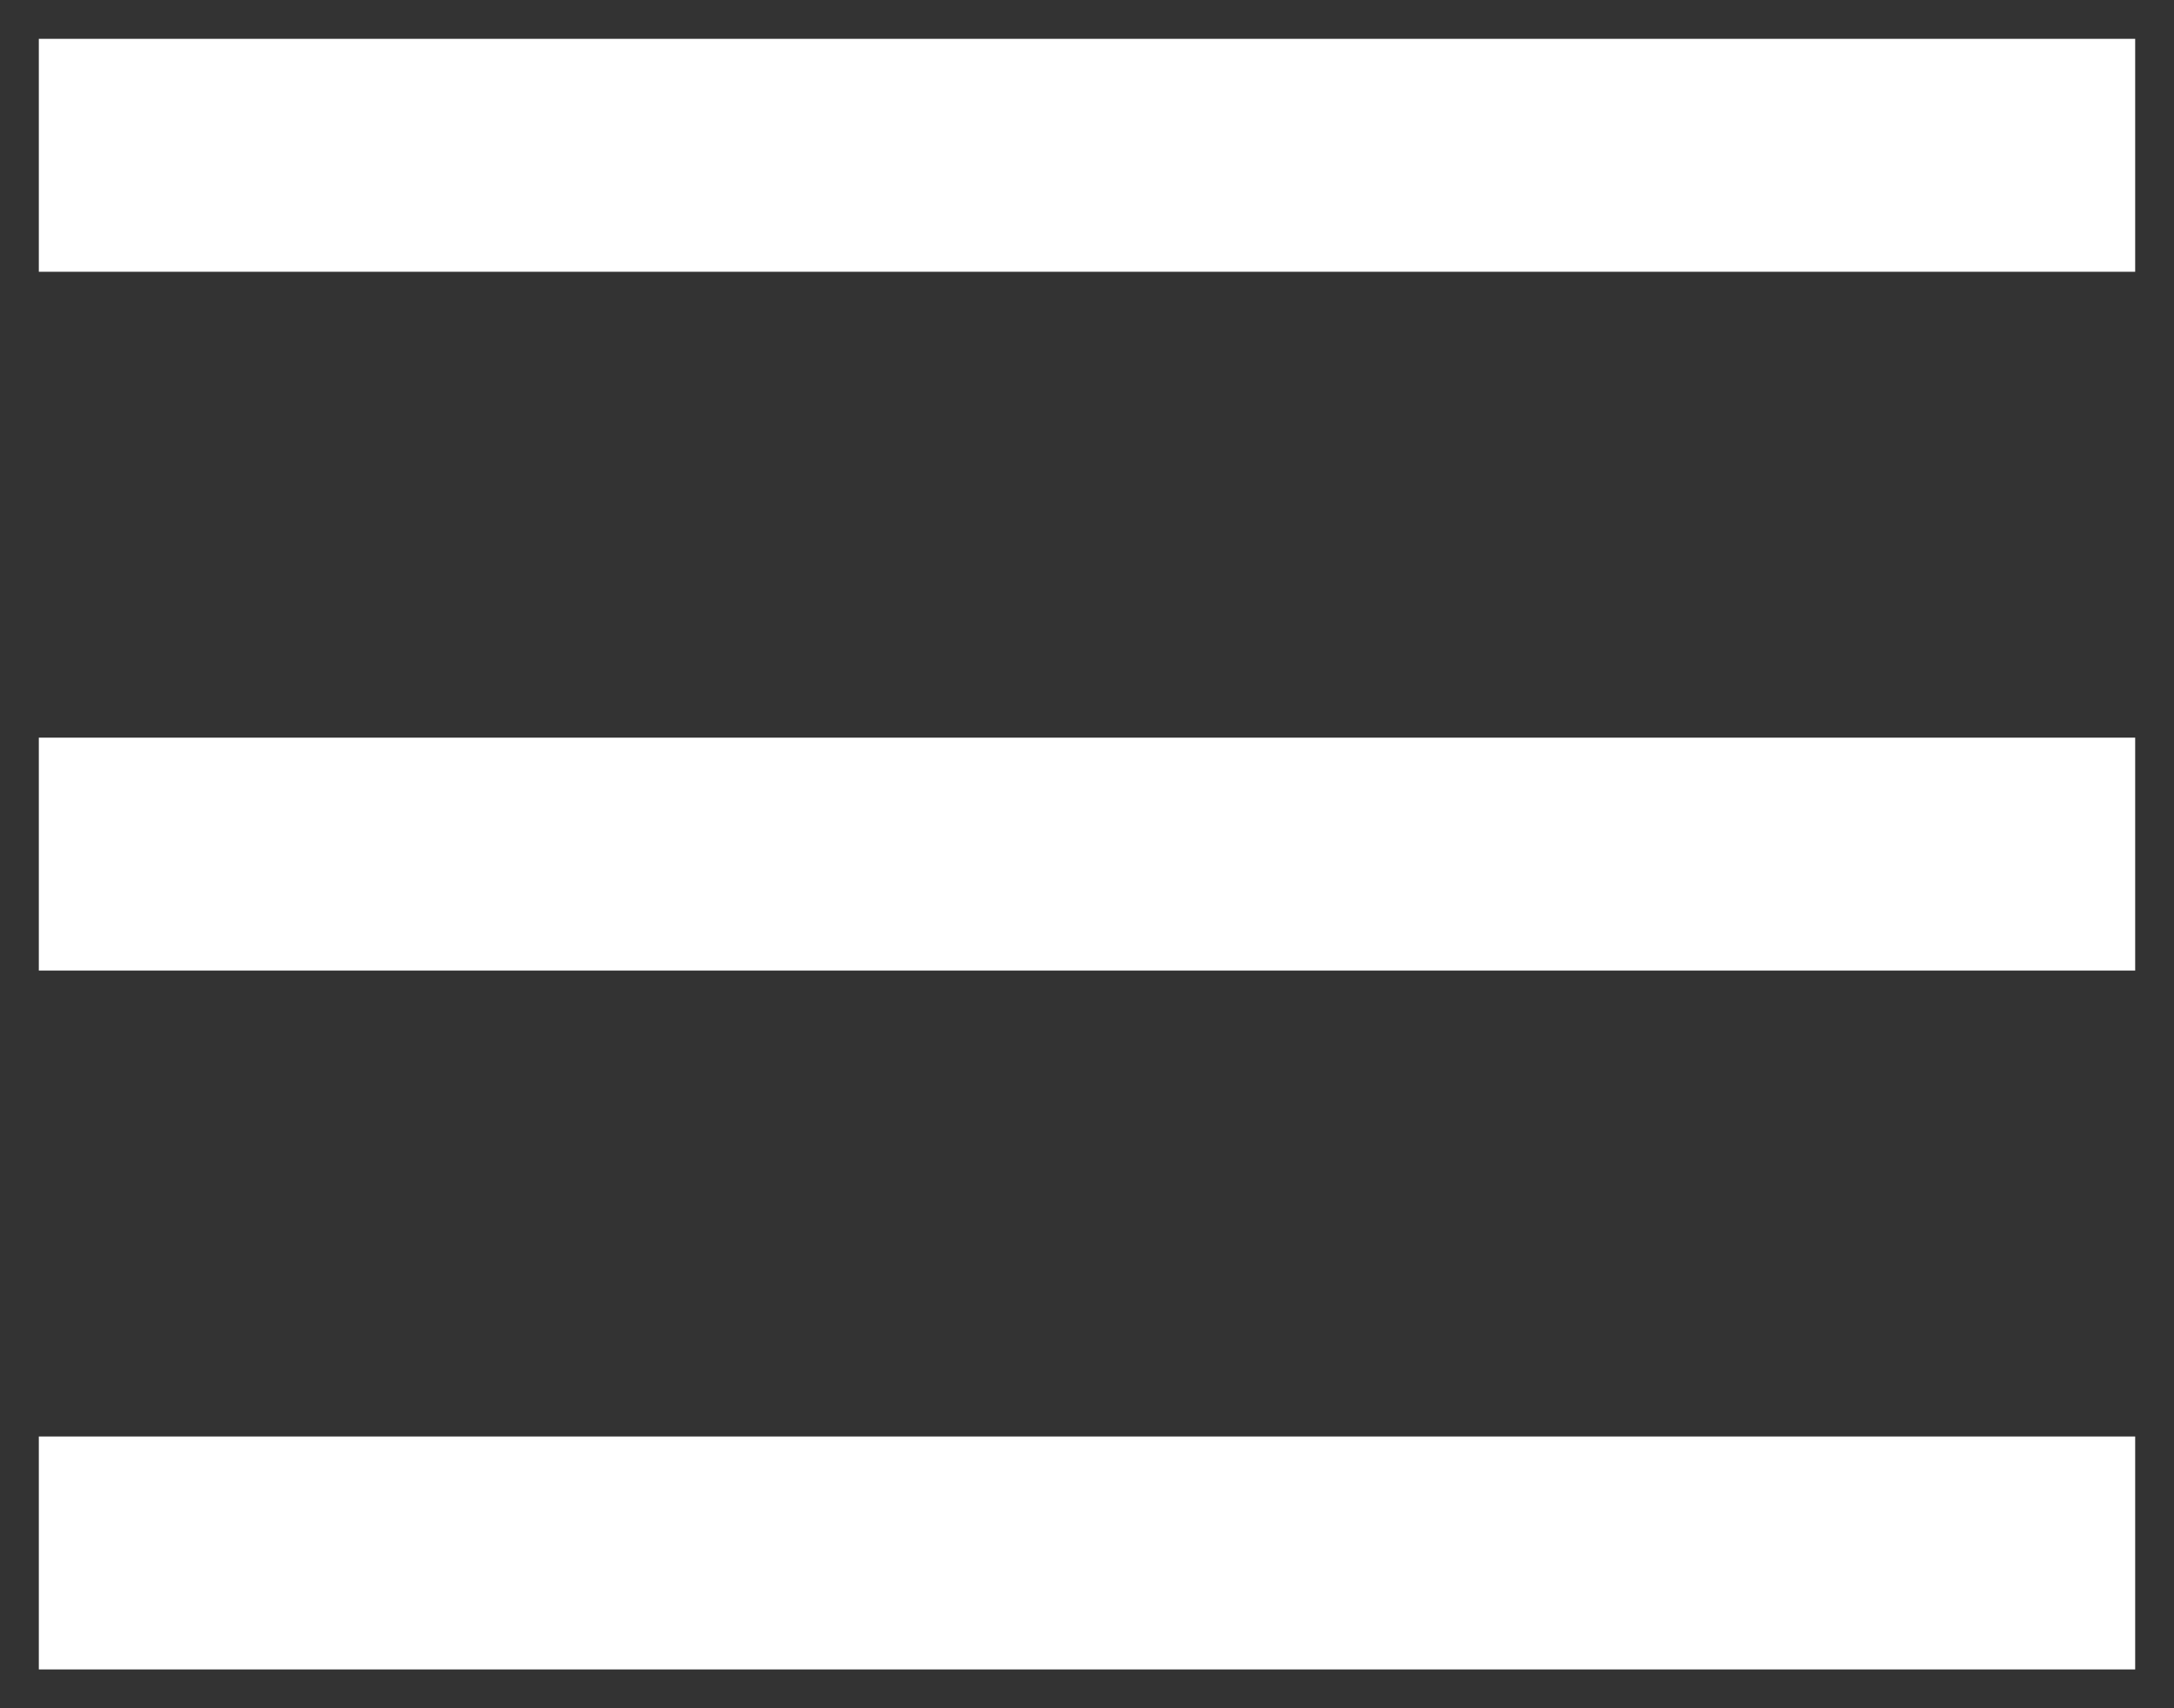 <svg width="28" height="22" viewBox="0 0 28 22" fill="none" xmlns="http://www.w3.org/2000/svg">
<rect x="0" y="0" width="28" height="22" fill="#333333" stroke="none"/>
<path d="M0.5 0.5V3.5H27.5V0.5H0.5ZM0.5 12.5H27.5V9.5H0.5V12.5ZM0.5 21.5H27.5V18.5H0.5V21.5Z" fill="white"/>
</svg>

